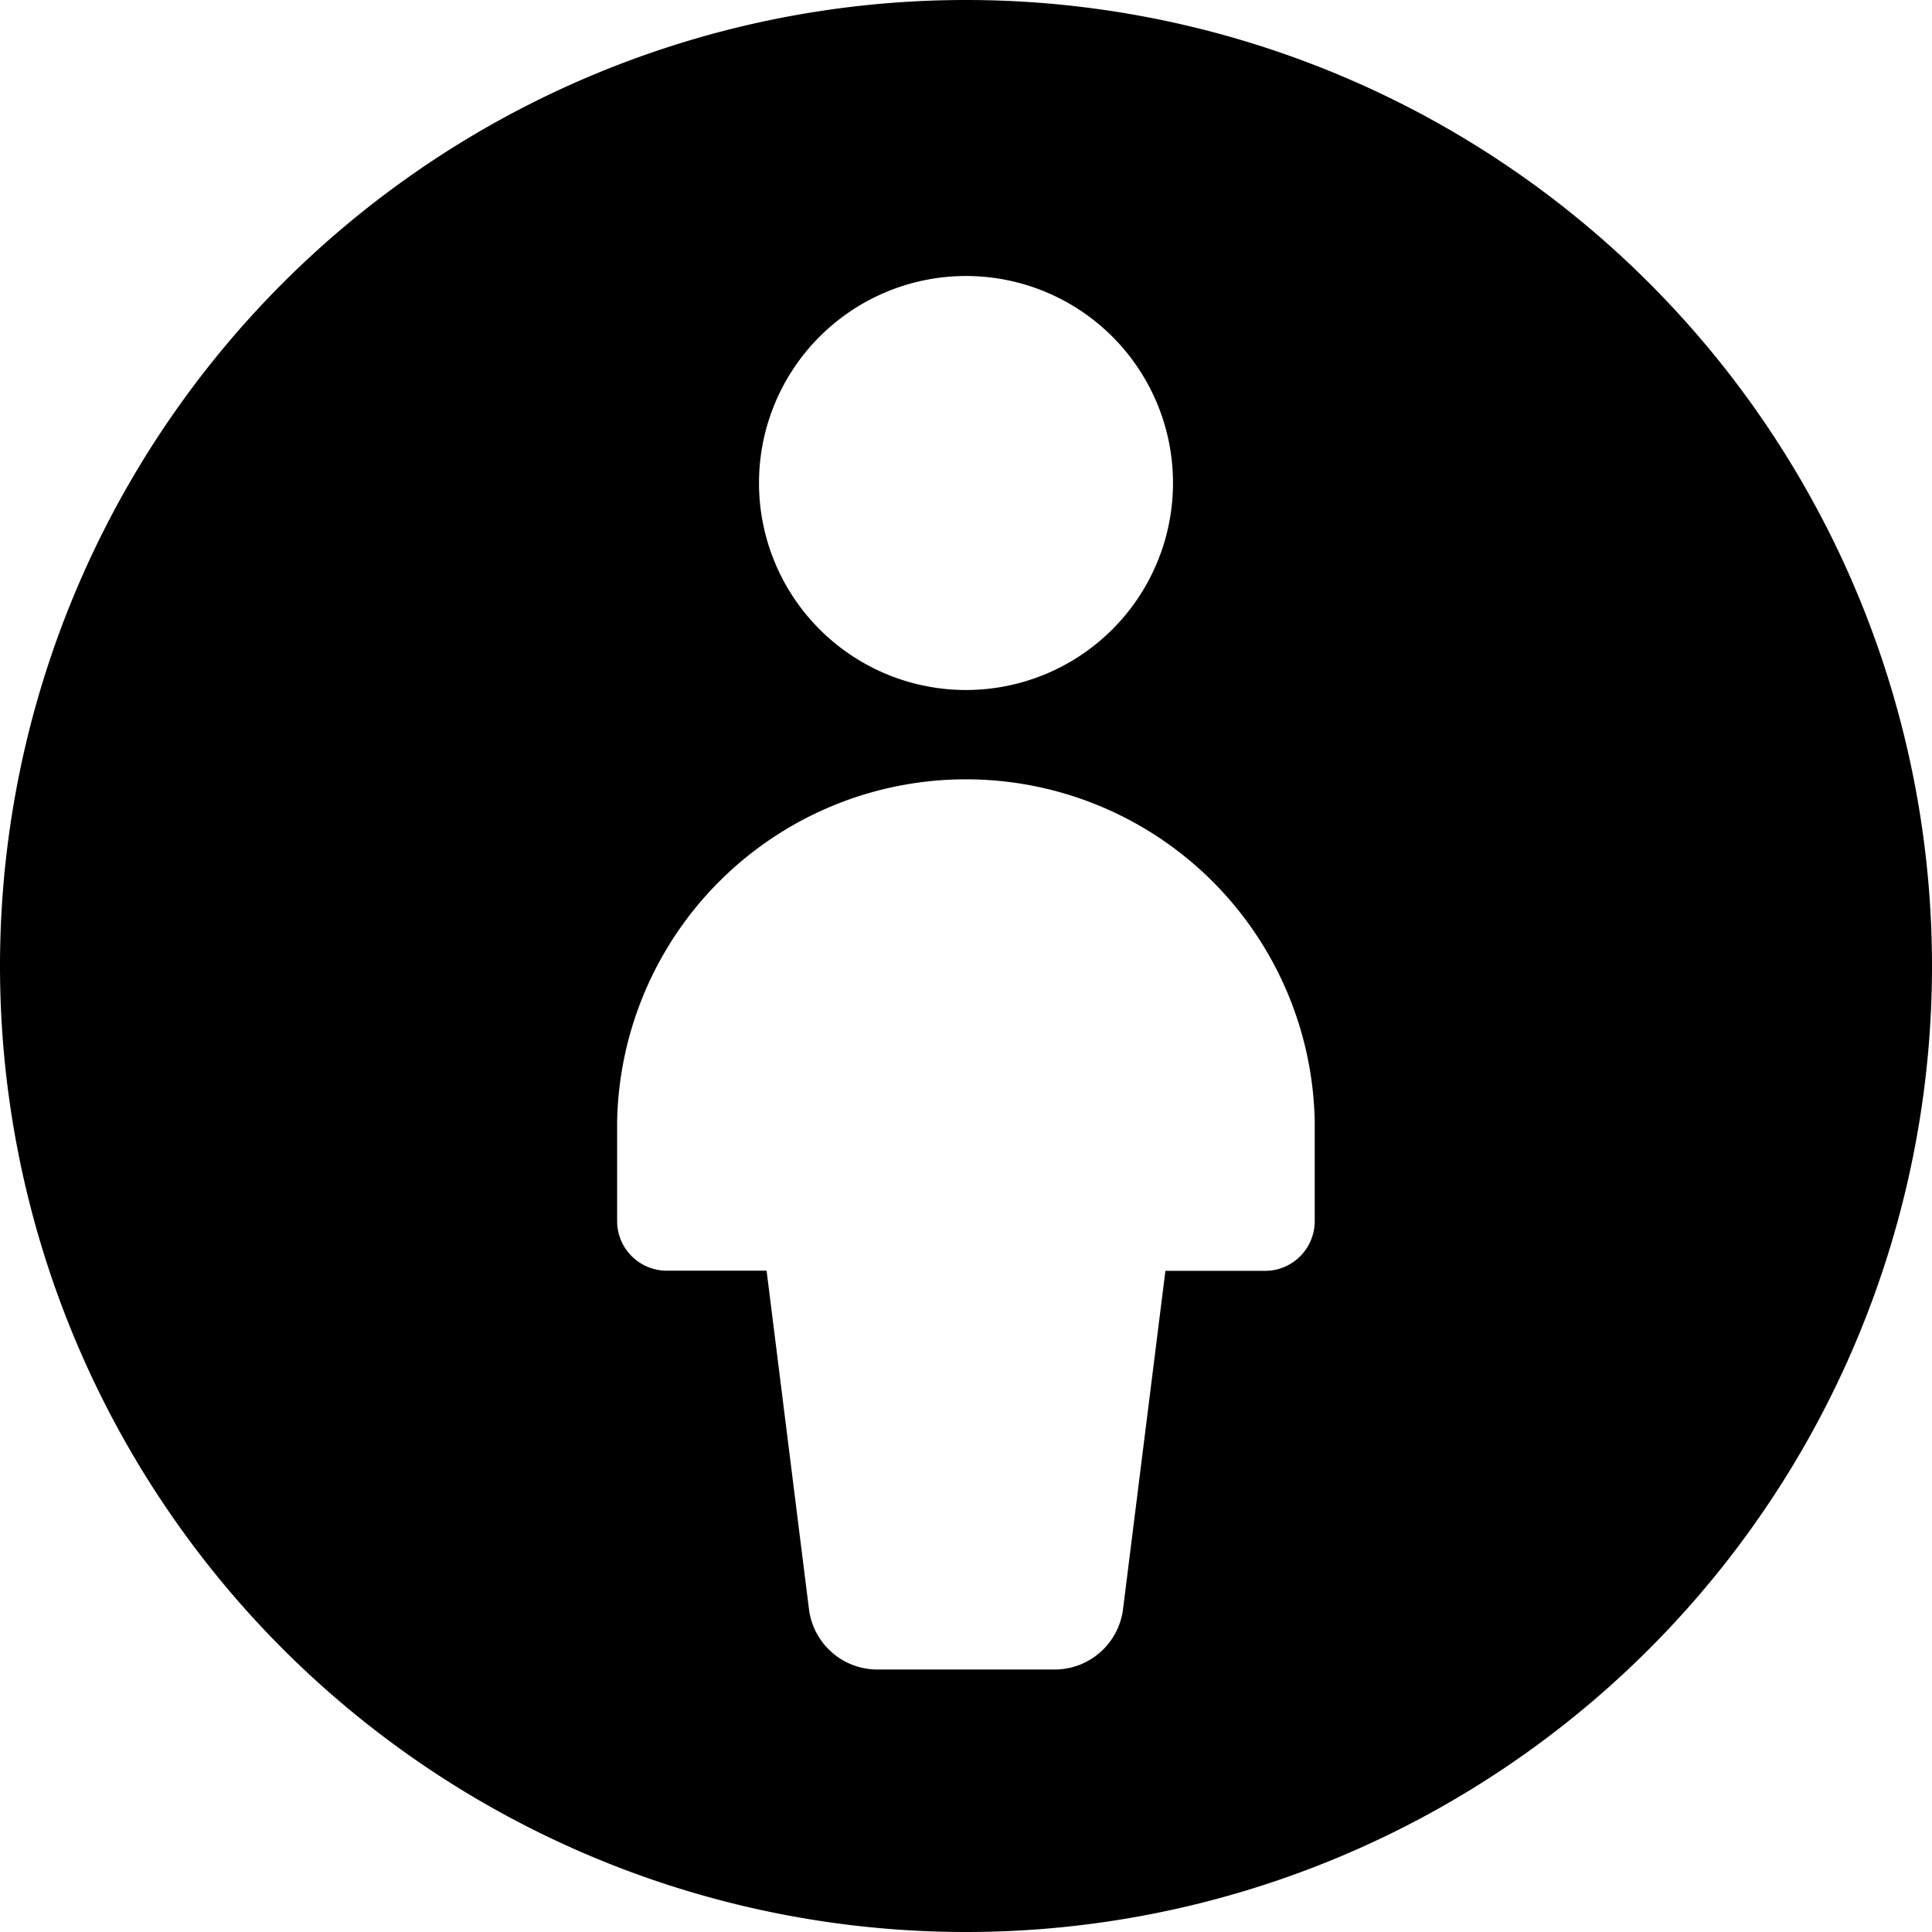 <svg xmlns="http://www.w3.org/2000/svg" fill="none" viewBox="0 0 14 14" id="Attribution--Streamline-Core"><desc>Attribution Streamline Icon: https://streamlinehq.com</desc><g id="attribution"><path id="Subtract" fill="#000000" fill-rule="evenodd" d="M14 7A7 7 0 1 1 0 7a7 7 0 0 1 14 0ZM8.5 3.5a1.5 1.5 0 1 1 -3 0 1.5 1.5 0 0 1 3 0Zm-0.362 8.16 0.307 -2.451h0.722c0.2 0 0.36 -0.162 0.36 -0.361v-0.723a2.528 2.528 0 0 0 -5.055 0v0.723c0 0.2 0.162 0.36 0.361 0.36h0.722l0.307 2.452a0.5 0.5 0 0 0 0.496 0.438h1.284a0.5 0.5 0 0 0 0.496 -0.438Z" clip-rule="evenodd" stroke-width="1"></path></g></svg>